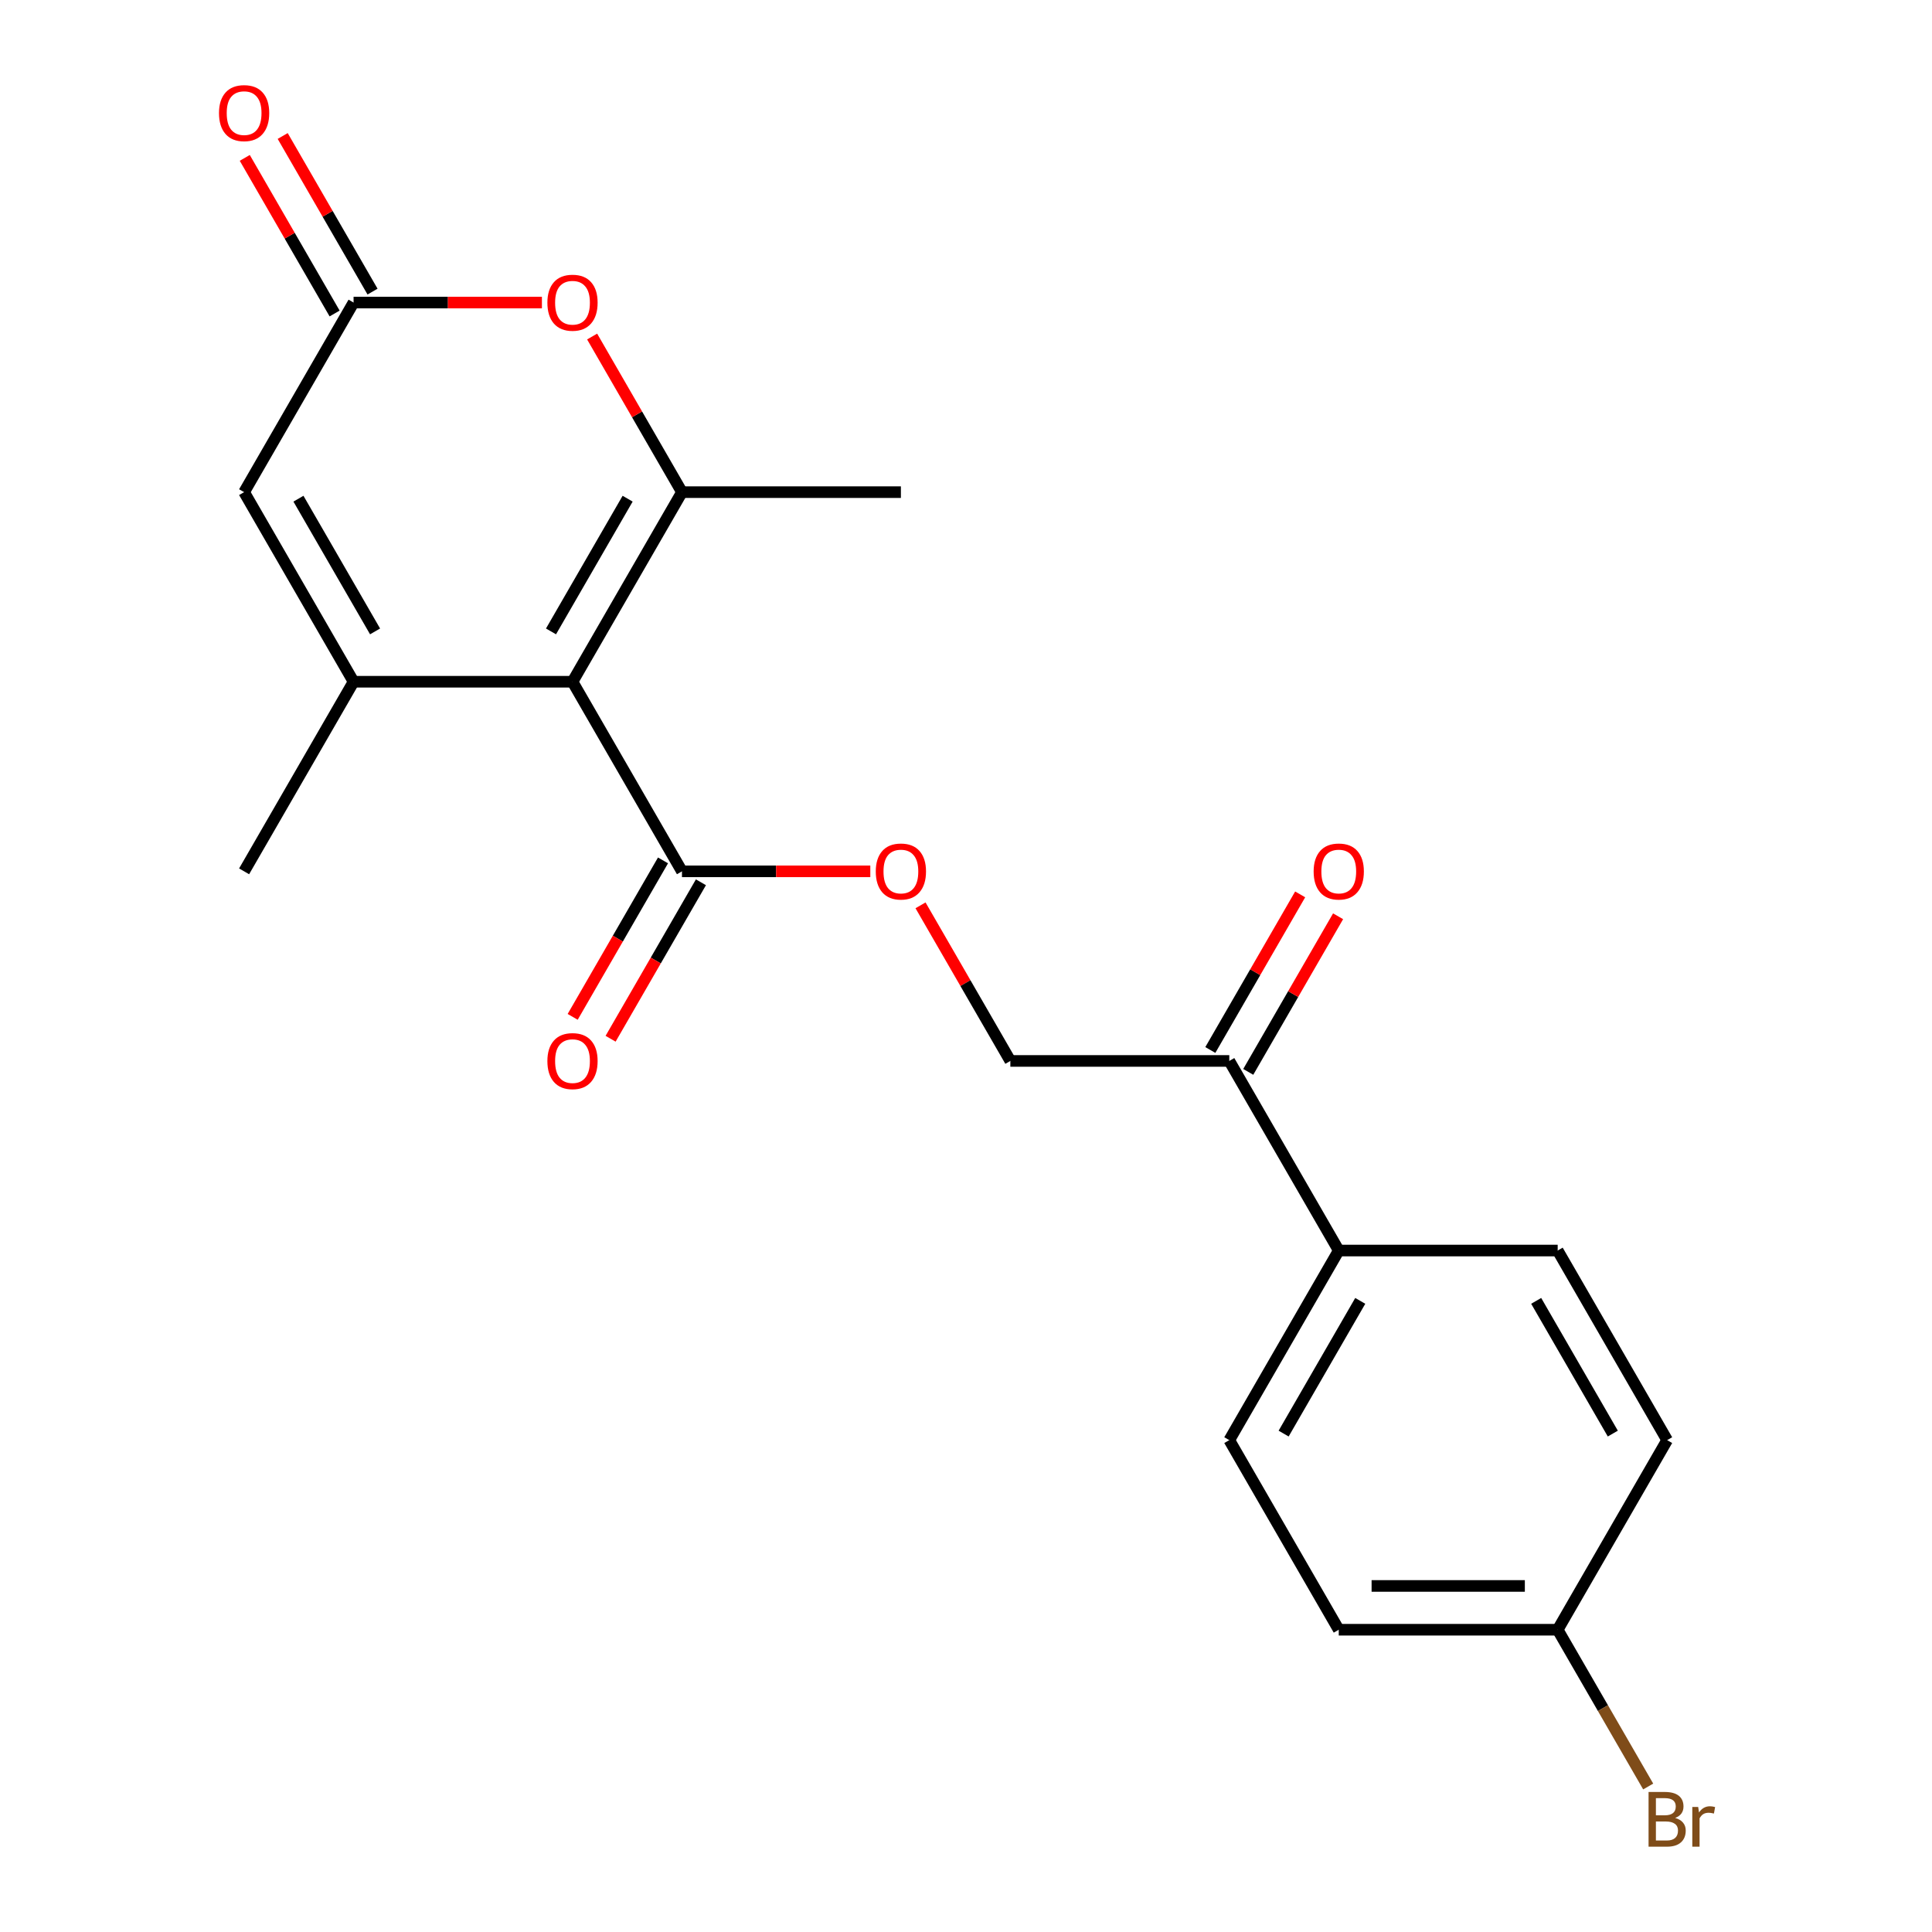 <?xml version='1.0' encoding='iso-8859-1'?>
<svg version='1.1' baseProfile='full'
              xmlns='http://www.w3.org/2000/svg'
                      xmlns:rdkit='http://www.rdkit.org/xml'
                      xmlns:xlink='http://www.w3.org/1999/xlink'
                  xml:space='preserve'
width='1000px' height='1000px' viewBox='0 0 1000 1000'>
<!-- END OF HEADER -->
<rect style='opacity:1.0;fill:#FFFFFF;stroke:none' width='1000' height='1000' x='0' y='0'> </rect>
<path class='bond-0' d='M 296.326,352.869 L 352.985,254.734' style='fill:none;fill-rule:evenodd;stroke:#000000;stroke-width:6px;stroke-linecap:butt;stroke-linejoin:miter;stroke-opacity:1' />
<path class='bond-0' d='M 285.198,326.817 L 324.859,258.122' style='fill:none;fill-rule:evenodd;stroke:#000000;stroke-width:6px;stroke-linecap:butt;stroke-linejoin:miter;stroke-opacity:1' />
<path class='bond-1' d='M 296.326,352.869 L 183.009,352.869' style='fill:none;fill-rule:evenodd;stroke:#000000;stroke-width:6px;stroke-linecap:butt;stroke-linejoin:miter;stroke-opacity:1' />
<path class='bond-4' d='M 296.326,352.869 L 352.985,451.005' style='fill:none;fill-rule:evenodd;stroke:#000000;stroke-width:6px;stroke-linecap:butt;stroke-linejoin:miter;stroke-opacity:1' />
<path class='bond-2' d='M 352.985,254.734 L 329.734,214.462' style='fill:none;fill-rule:evenodd;stroke:#000000;stroke-width:6px;stroke-linecap:butt;stroke-linejoin:miter;stroke-opacity:1' />
<path class='bond-2' d='M 329.734,214.462 L 306.484,174.191' style='fill:none;fill-rule:evenodd;stroke:#FF0000;stroke-width:6px;stroke-linecap:butt;stroke-linejoin:miter;stroke-opacity:1' />
<path class='bond-16' d='M 352.985,254.734 L 466.302,254.734' style='fill:none;fill-rule:evenodd;stroke:#000000;stroke-width:6px;stroke-linecap:butt;stroke-linejoin:miter;stroke-opacity:1' />
<path class='bond-5' d='M 183.009,352.869 L 126.351,254.734' style='fill:none;fill-rule:evenodd;stroke:#000000;stroke-width:6px;stroke-linecap:butt;stroke-linejoin:miter;stroke-opacity:1' />
<path class='bond-5' d='M 194.137,326.817 L 154.476,258.122' style='fill:none;fill-rule:evenodd;stroke:#000000;stroke-width:6px;stroke-linecap:butt;stroke-linejoin:miter;stroke-opacity:1' />
<path class='bond-17' d='M 183.009,352.869 L 126.351,451.005' style='fill:none;fill-rule:evenodd;stroke:#000000;stroke-width:6px;stroke-linecap:butt;stroke-linejoin:miter;stroke-opacity:1' />
<path class='bond-21' d='M 280.493,156.598 L 231.751,156.598' style='fill:none;fill-rule:evenodd;stroke:#FF0000;stroke-width:6px;stroke-linecap:butt;stroke-linejoin:miter;stroke-opacity:1' />
<path class='bond-21' d='M 231.751,156.598 L 183.009,156.598' style='fill:none;fill-rule:evenodd;stroke:#000000;stroke-width:6px;stroke-linecap:butt;stroke-linejoin:miter;stroke-opacity:1' />
<path class='bond-3' d='M 183.009,156.598 L 126.351,254.734' style='fill:none;fill-rule:evenodd;stroke:#000000;stroke-width:6px;stroke-linecap:butt;stroke-linejoin:miter;stroke-opacity:1' />
<path class='bond-9' d='M 192.823,150.932 L 169.572,110.661' style='fill:none;fill-rule:evenodd;stroke:#000000;stroke-width:6px;stroke-linecap:butt;stroke-linejoin:miter;stroke-opacity:1' />
<path class='bond-9' d='M 169.572,110.661 L 146.321,70.389' style='fill:none;fill-rule:evenodd;stroke:#FF0000;stroke-width:6px;stroke-linecap:butt;stroke-linejoin:miter;stroke-opacity:1' />
<path class='bond-9' d='M 173.196,162.264 L 149.945,121.993' style='fill:none;fill-rule:evenodd;stroke:#000000;stroke-width:6px;stroke-linecap:butt;stroke-linejoin:miter;stroke-opacity:1' />
<path class='bond-9' d='M 149.945,121.993 L 126.694,81.721' style='fill:none;fill-rule:evenodd;stroke:#FF0000;stroke-width:6px;stroke-linecap:butt;stroke-linejoin:miter;stroke-opacity:1' />
<path class='bond-6' d='M 352.985,451.005 L 401.727,451.005' style='fill:none;fill-rule:evenodd;stroke:#000000;stroke-width:6px;stroke-linecap:butt;stroke-linejoin:miter;stroke-opacity:1' />
<path class='bond-6' d='M 401.727,451.005 L 450.469,451.005' style='fill:none;fill-rule:evenodd;stroke:#FF0000;stroke-width:6px;stroke-linecap:butt;stroke-linejoin:miter;stroke-opacity:1' />
<path class='bond-10' d='M 343.171,445.339 L 319.794,485.83' style='fill:none;fill-rule:evenodd;stroke:#000000;stroke-width:6px;stroke-linecap:butt;stroke-linejoin:miter;stroke-opacity:1' />
<path class='bond-10' d='M 319.794,485.83 L 296.416,526.322' style='fill:none;fill-rule:evenodd;stroke:#FF0000;stroke-width:6px;stroke-linecap:butt;stroke-linejoin:miter;stroke-opacity:1' />
<path class='bond-10' d='M 362.799,456.671 L 339.421,497.162' style='fill:none;fill-rule:evenodd;stroke:#000000;stroke-width:6px;stroke-linecap:butt;stroke-linejoin:miter;stroke-opacity:1' />
<path class='bond-10' d='M 339.421,497.162 L 316.043,537.653' style='fill:none;fill-rule:evenodd;stroke:#FF0000;stroke-width:6px;stroke-linecap:butt;stroke-linejoin:miter;stroke-opacity:1' />
<path class='bond-11' d='M 476.459,468.598 L 499.71,508.869' style='fill:none;fill-rule:evenodd;stroke:#FF0000;stroke-width:6px;stroke-linecap:butt;stroke-linejoin:miter;stroke-opacity:1' />
<path class='bond-11' d='M 499.71,508.869 L 522.961,549.14' style='fill:none;fill-rule:evenodd;stroke:#000000;stroke-width:6px;stroke-linecap:butt;stroke-linejoin:miter;stroke-opacity:1' />
<path class='bond-7' d='M 636.278,549.14 L 522.961,549.14' style='fill:none;fill-rule:evenodd;stroke:#000000;stroke-width:6px;stroke-linecap:butt;stroke-linejoin:miter;stroke-opacity:1' />
<path class='bond-8' d='M 636.278,549.14 L 692.937,647.276' style='fill:none;fill-rule:evenodd;stroke:#000000;stroke-width:6px;stroke-linecap:butt;stroke-linejoin:miter;stroke-opacity:1' />
<path class='bond-12' d='M 646.092,554.806 L 669.342,514.535' style='fill:none;fill-rule:evenodd;stroke:#000000;stroke-width:6px;stroke-linecap:butt;stroke-linejoin:miter;stroke-opacity:1' />
<path class='bond-12' d='M 669.342,514.535 L 692.593,474.264' style='fill:none;fill-rule:evenodd;stroke:#FF0000;stroke-width:6px;stroke-linecap:butt;stroke-linejoin:miter;stroke-opacity:1' />
<path class='bond-12' d='M 626.464,543.475 L 649.715,503.203' style='fill:none;fill-rule:evenodd;stroke:#000000;stroke-width:6px;stroke-linecap:butt;stroke-linejoin:miter;stroke-opacity:1' />
<path class='bond-12' d='M 649.715,503.203 L 672.966,462.932' style='fill:none;fill-rule:evenodd;stroke:#FF0000;stroke-width:6px;stroke-linecap:butt;stroke-linejoin:miter;stroke-opacity:1' />
<path class='bond-13' d='M 692.937,647.276 L 636.278,745.412' style='fill:none;fill-rule:evenodd;stroke:#000000;stroke-width:6px;stroke-linecap:butt;stroke-linejoin:miter;stroke-opacity:1' />
<path class='bond-13' d='M 704.065,673.328 L 664.404,742.023' style='fill:none;fill-rule:evenodd;stroke:#000000;stroke-width:6px;stroke-linecap:butt;stroke-linejoin:miter;stroke-opacity:1' />
<path class='bond-14' d='M 692.937,647.276 L 806.254,647.276' style='fill:none;fill-rule:evenodd;stroke:#000000;stroke-width:6px;stroke-linecap:butt;stroke-linejoin:miter;stroke-opacity:1' />
<path class='bond-19' d='M 636.278,745.412 L 692.937,843.547' style='fill:none;fill-rule:evenodd;stroke:#000000;stroke-width:6px;stroke-linecap:butt;stroke-linejoin:miter;stroke-opacity:1' />
<path class='bond-18' d='M 806.254,647.276 L 862.913,745.412' style='fill:none;fill-rule:evenodd;stroke:#000000;stroke-width:6px;stroke-linecap:butt;stroke-linejoin:miter;stroke-opacity:1' />
<path class='bond-18' d='M 795.126,673.328 L 834.787,742.023' style='fill:none;fill-rule:evenodd;stroke:#000000;stroke-width:6px;stroke-linecap:butt;stroke-linejoin:miter;stroke-opacity:1' />
<path class='bond-15' d='M 806.254,843.547 L 862.913,745.412' style='fill:none;fill-rule:evenodd;stroke:#000000;stroke-width:6px;stroke-linecap:butt;stroke-linejoin:miter;stroke-opacity:1' />
<path class='bond-20' d='M 806.254,843.547 L 829.678,884.119' style='fill:none;fill-rule:evenodd;stroke:#000000;stroke-width:6px;stroke-linecap:butt;stroke-linejoin:miter;stroke-opacity:1' />
<path class='bond-20' d='M 829.678,884.119 L 853.102,924.69' style='fill:none;fill-rule:evenodd;stroke:#7F4C19;stroke-width:6px;stroke-linecap:butt;stroke-linejoin:miter;stroke-opacity:1' />
<path class='bond-22' d='M 806.254,843.547 L 692.937,843.547' style='fill:none;fill-rule:evenodd;stroke:#000000;stroke-width:6px;stroke-linecap:butt;stroke-linejoin:miter;stroke-opacity:1' />
<path class='bond-22' d='M 789.256,820.884 L 709.934,820.884' style='fill:none;fill-rule:evenodd;stroke:#000000;stroke-width:6px;stroke-linecap:butt;stroke-linejoin:miter;stroke-opacity:1' />
<path  class='atom-3' d='M 283.326 156.678
Q 283.326 149.878, 286.686 146.078
Q 290.046 142.278, 296.326 142.278
Q 302.606 142.278, 305.966 146.078
Q 309.326 149.878, 309.326 156.678
Q 309.326 163.558, 305.926 167.478
Q 302.526 171.358, 296.326 171.358
Q 290.086 171.358, 286.686 167.478
Q 283.326 163.598, 283.326 156.678
M 296.326 168.158
Q 300.646 168.158, 302.966 165.278
Q 305.326 162.358, 305.326 156.678
Q 305.326 151.118, 302.966 148.318
Q 300.646 145.478, 296.326 145.478
Q 292.006 145.478, 289.646 148.278
Q 287.326 151.078, 287.326 156.678
Q 287.326 162.398, 289.646 165.278
Q 292.006 168.158, 296.326 168.158
' fill='#FF0000'/>
<path  class='atom-7' d='M 453.302 451.085
Q 453.302 444.285, 456.662 440.485
Q 460.022 436.685, 466.302 436.685
Q 472.582 436.685, 475.942 440.485
Q 479.302 444.285, 479.302 451.085
Q 479.302 457.965, 475.902 461.885
Q 472.502 465.765, 466.302 465.765
Q 460.062 465.765, 456.662 461.885
Q 453.302 458.005, 453.302 451.085
M 466.302 462.565
Q 470.622 462.565, 472.942 459.685
Q 475.302 456.765, 475.302 451.085
Q 475.302 445.525, 472.942 442.725
Q 470.622 439.885, 466.302 439.885
Q 461.982 439.885, 459.622 442.685
Q 457.302 445.485, 457.302 451.085
Q 457.302 456.805, 459.622 459.685
Q 461.982 462.565, 466.302 462.565
' fill='#FF0000'/>
<path  class='atom-10' d='M 113.351 58.542
Q 113.351 51.742, 116.711 47.943
Q 120.071 44.142, 126.351 44.142
Q 132.631 44.142, 135.991 47.943
Q 139.351 51.742, 139.351 58.542
Q 139.351 65.422, 135.951 69.343
Q 132.551 73.222, 126.351 73.222
Q 120.111 73.222, 116.711 69.343
Q 113.351 65.463, 113.351 58.542
M 126.351 70.022
Q 130.671 70.022, 132.991 67.142
Q 135.351 64.222, 135.351 58.542
Q 135.351 52.983, 132.991 50.182
Q 130.671 47.343, 126.351 47.343
Q 122.031 47.343, 119.671 50.142
Q 117.351 52.943, 117.351 58.542
Q 117.351 64.263, 119.671 67.142
Q 122.031 70.022, 126.351 70.022
' fill='#FF0000'/>
<path  class='atom-11' d='M 283.326 549.22
Q 283.326 542.42, 286.686 538.62
Q 290.046 534.82, 296.326 534.82
Q 302.606 534.82, 305.966 538.62
Q 309.326 542.42, 309.326 549.22
Q 309.326 556.1, 305.926 560.02
Q 302.526 563.9, 296.326 563.9
Q 290.086 563.9, 286.686 560.02
Q 283.326 556.14, 283.326 549.22
M 296.326 560.7
Q 300.646 560.7, 302.966 557.82
Q 305.326 554.9, 305.326 549.22
Q 305.326 543.66, 302.966 540.86
Q 300.646 538.02, 296.326 538.02
Q 292.006 538.02, 289.646 540.82
Q 287.326 543.62, 287.326 549.22
Q 287.326 554.94, 289.646 557.82
Q 292.006 560.7, 296.326 560.7
' fill='#FF0000'/>
<path  class='atom-13' d='M 679.937 451.085
Q 679.937 444.285, 683.297 440.485
Q 686.657 436.685, 692.937 436.685
Q 699.217 436.685, 702.577 440.485
Q 705.937 444.285, 705.937 451.085
Q 705.937 457.965, 702.537 461.885
Q 699.137 465.765, 692.937 465.765
Q 686.697 465.765, 683.297 461.885
Q 679.937 458.005, 679.937 451.085
M 692.937 462.565
Q 697.257 462.565, 699.577 459.685
Q 701.937 456.765, 701.937 451.085
Q 701.937 445.525, 699.577 442.725
Q 697.257 439.885, 692.937 439.885
Q 688.617 439.885, 686.257 442.685
Q 683.937 445.485, 683.937 451.085
Q 683.937 456.805, 686.257 459.685
Q 688.617 462.565, 692.937 462.565
' fill='#FF0000'/>
<path  class='atom-21' d='M 867.053 940.963
Q 869.773 941.723, 871.133 943.403
Q 872.533 945.043, 872.533 947.483
Q 872.533 951.403, 870.013 953.643
Q 867.533 955.843, 862.813 955.843
L 853.293 955.843
L 853.293 927.523
L 861.653 927.523
Q 866.493 927.523, 868.933 929.483
Q 871.373 931.443, 871.373 935.043
Q 871.373 939.323, 867.053 940.963
M 857.093 930.723
L 857.093 939.603
L 861.653 939.603
Q 864.453 939.603, 865.893 938.483
Q 867.373 937.323, 867.373 935.043
Q 867.373 930.723, 861.653 930.723
L 857.093 930.723
M 862.813 952.643
Q 865.573 952.643, 867.053 951.323
Q 868.533 950.003, 868.533 947.483
Q 868.533 945.163, 866.893 944.003
Q 865.293 942.803, 862.213 942.803
L 857.093 942.803
L 857.093 952.643
L 862.813 952.643
' fill='#7F4C19'/>
<path  class='atom-21' d='M 878.973 935.283
L 879.413 938.123
Q 881.573 934.923, 885.093 934.923
Q 886.213 934.923, 887.733 935.323
L 887.133 938.683
Q 885.413 938.283, 884.453 938.283
Q 882.773 938.283, 881.653 938.963
Q 880.573 939.603, 879.693 941.163
L 879.693 955.843
L 875.933 955.843
L 875.933 935.283
L 878.973 935.283
' fill='#7F4C19'/>
</svg>
